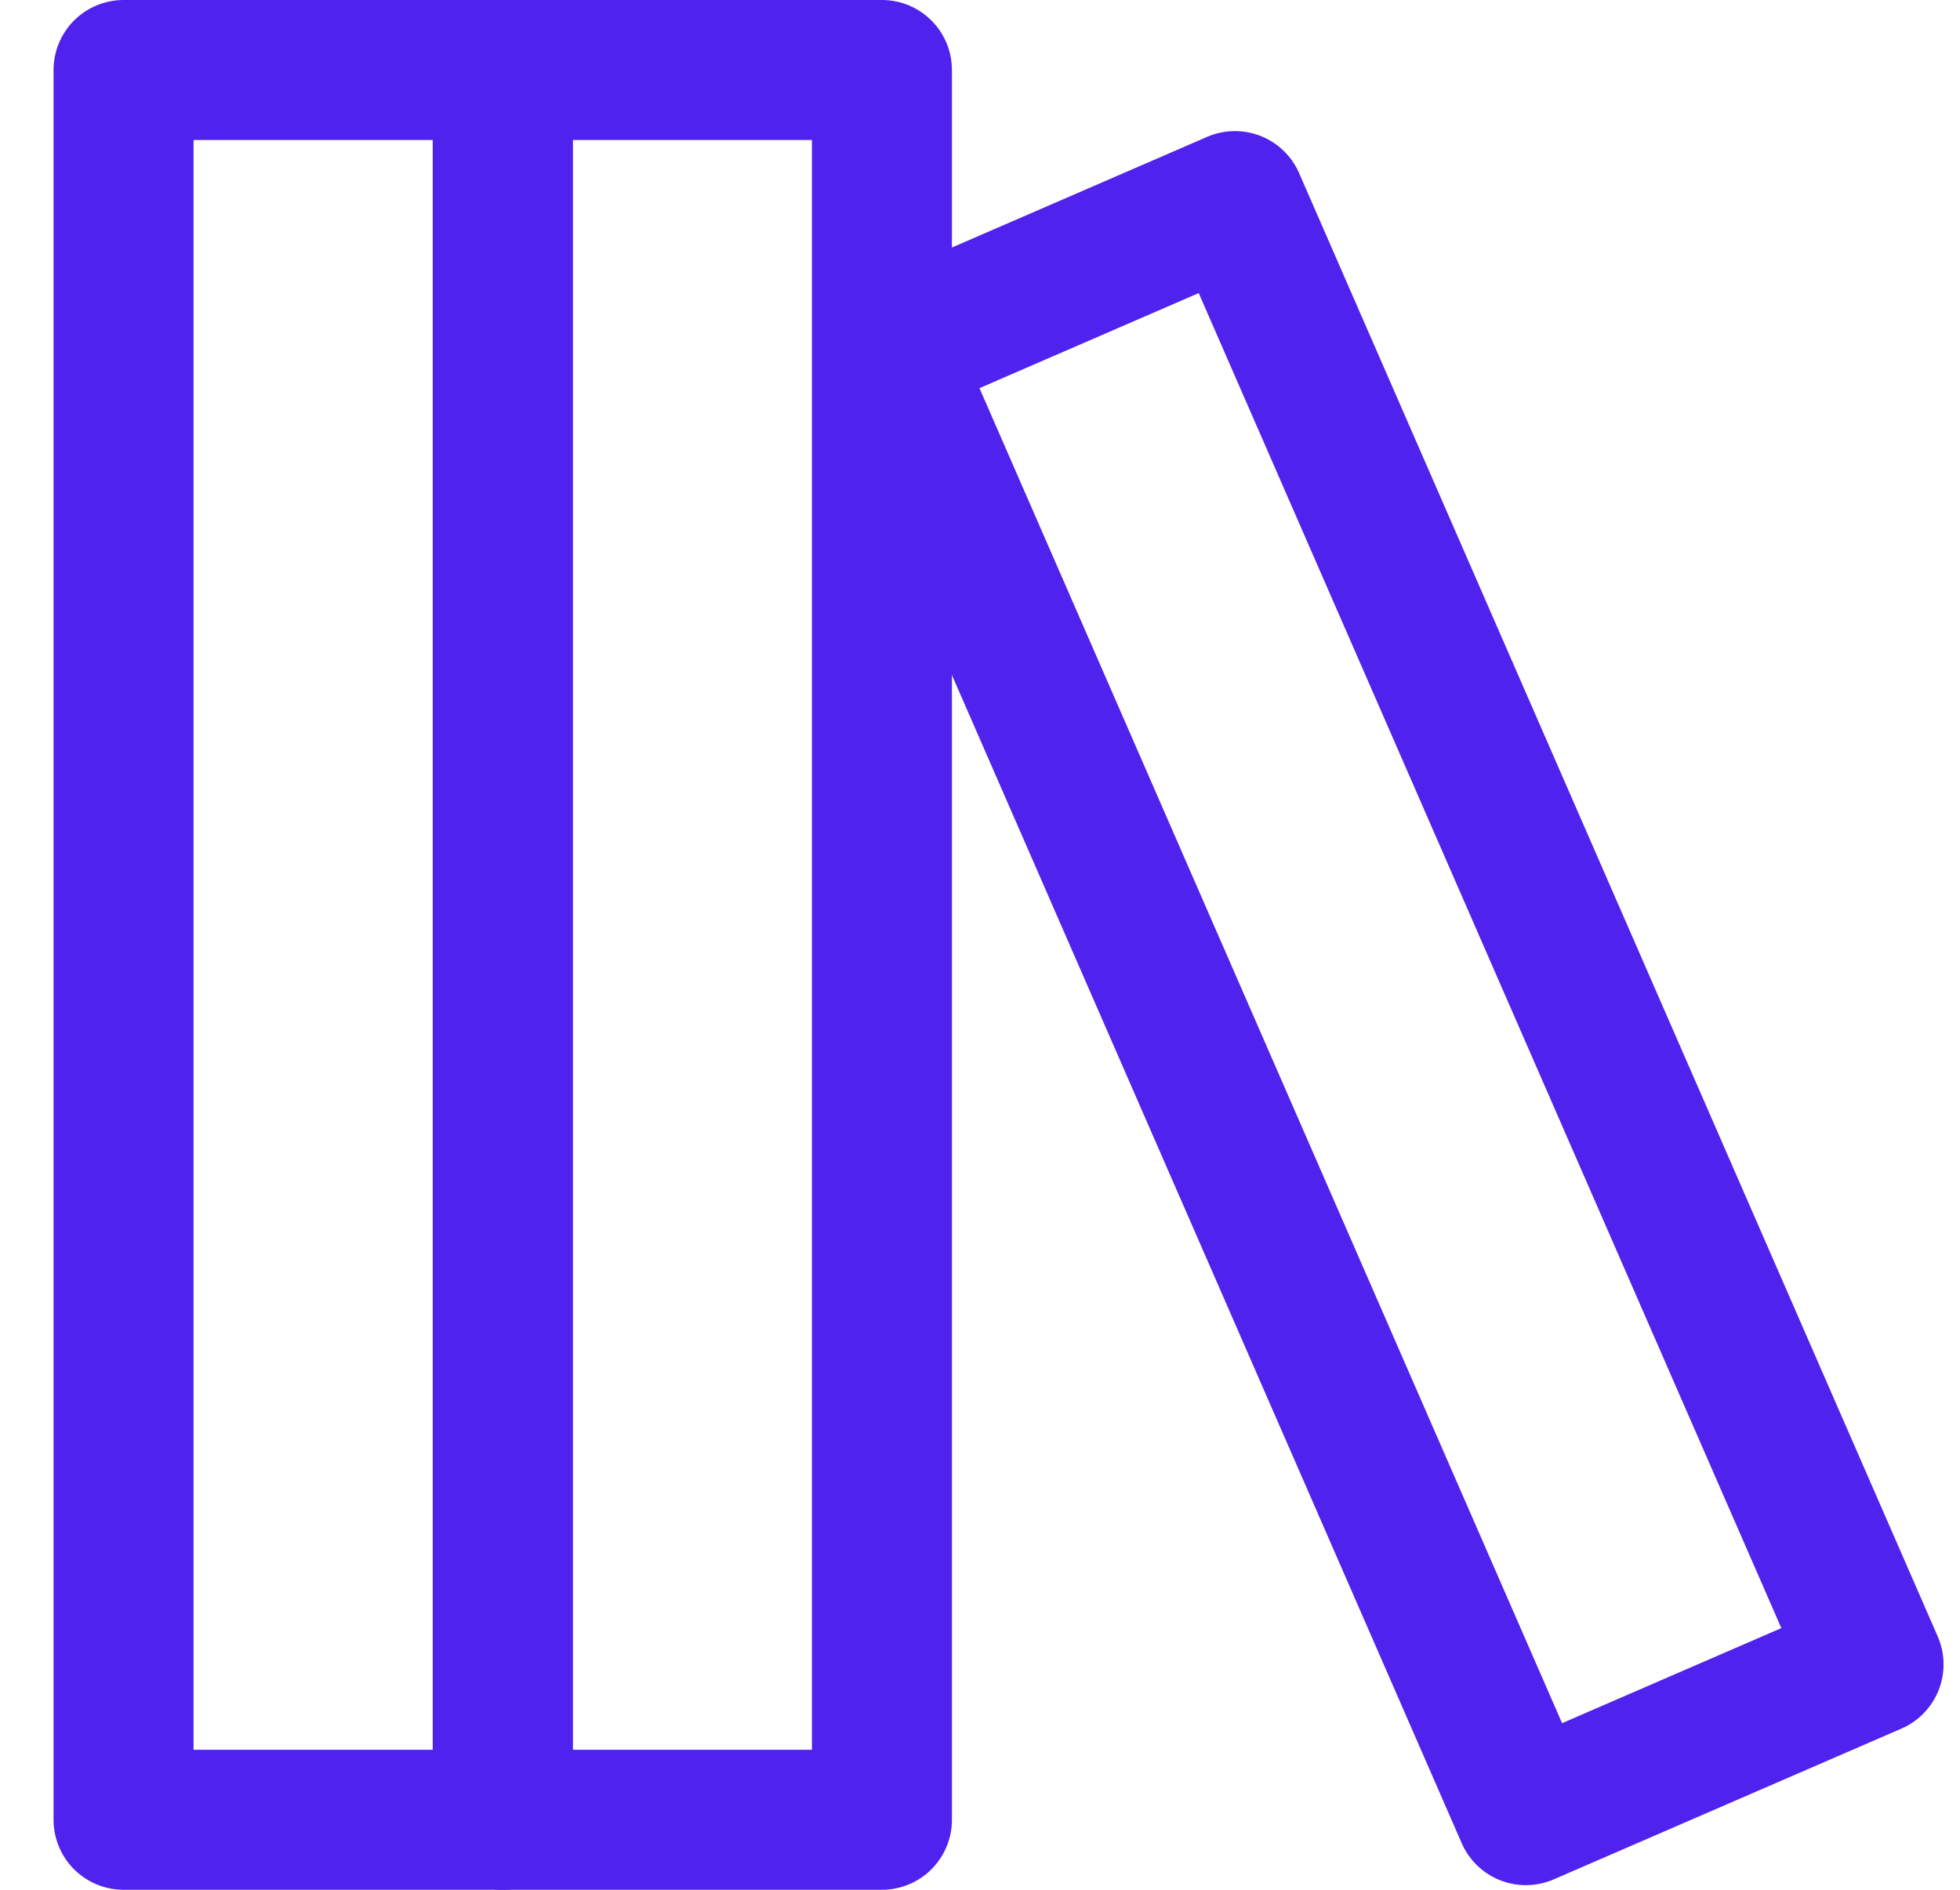 <?xml version="1.0" encoding="UTF-8"?>
<svg xmlns="http://www.w3.org/2000/svg" width="28" height="27" viewBox="0 0 28 27" fill="none">
  <path d="M7.182 1H1.765V26H7.182V1Z" stroke="#5022ED" stroke-width="2" stroke-linecap="round" stroke-linejoin="round"></path>
  <path d="M12.599 1H7.182V26H12.599V1Z" stroke="#5022ED" stroke-width="2" stroke-linecap="round" stroke-linejoin="round"></path>
  <path d="M17.642 2.873L12.675 5.027L21.798 25.934L26.765 23.78L17.642 2.873Z" stroke="#5022ED" stroke-width="2" stroke-linecap="round" stroke-linejoin="round"></path>
</svg>
